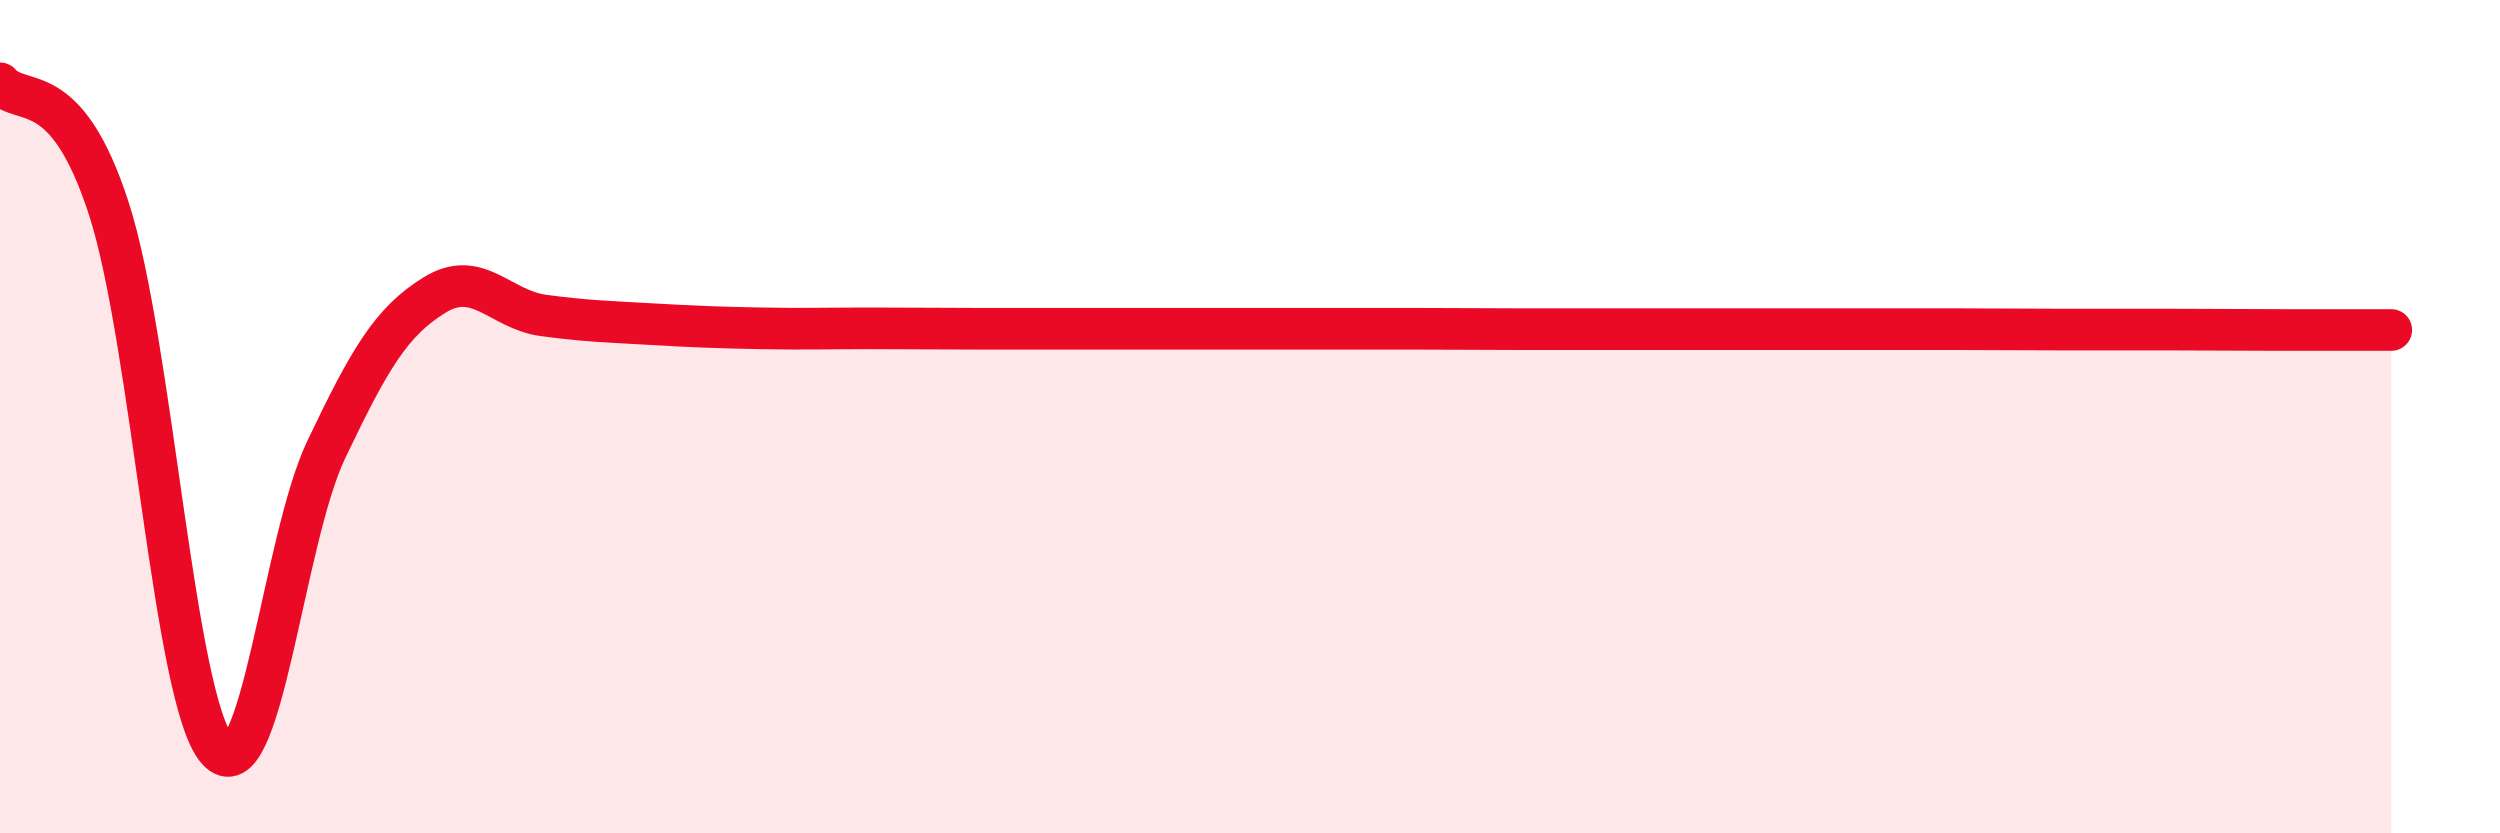 
    <svg width="60" height="20" viewBox="0 0 60 20" xmlns="http://www.w3.org/2000/svg">
      <path
        d="M 0,2 C 0.52,2.6 1.57,1.8 2.61,5 C 3.65,8.2 4.18,16.84 5.22,18 C 6.26,19.16 6.79,12.97 7.83,10.79 C 8.87,8.61 9.39,7.72 10.43,7.08 C 11.47,6.44 12,7.43 13.04,7.57 C 14.08,7.71 14.61,7.72 15.65,7.78 C 16.69,7.84 17.22,7.86 18.26,7.88 C 19.3,7.9 19.83,7.88 20.87,7.88 C 21.91,7.88 22.44,7.89 23.48,7.89 C 24.52,7.89 25.05,7.89 26.09,7.89 C 27.13,7.89 27.66,7.89 28.7,7.89 C 29.74,7.89 30.26,7.89 31.3,7.89 C 32.34,7.89 32.87,7.89 33.91,7.89 C 34.95,7.89 35.48,7.9 36.52,7.9 C 37.56,7.9 38.09,7.9 39.13,7.9 C 40.17,7.9 40.7,7.9 41.74,7.9 C 42.78,7.9 43.31,7.9 44.35,7.9 C 45.39,7.9 45.92,7.9 46.96,7.9 C 48,7.9 48.53,7.91 49.57,7.91 C 50.61,7.91 51.13,7.91 52.17,7.91 C 53.21,7.91 53.74,7.92 54.78,7.92 C 55.82,7.92 56.87,7.92 57.39,7.92L57.39 20L0 20Z"
        fill="#EB0A25"
        opacity="0.1"
        stroke-linecap="round"
        stroke-linejoin="round"
      />
      <path
        d="M 0,2 C 0.52,2.6 1.57,1.8 2.61,5 C 3.65,8.2 4.18,16.84 5.22,18 C 6.26,19.16 6.79,12.97 7.83,10.79 C 8.87,8.61 9.39,7.72 10.43,7.08 C 11.47,6.44 12,7.43 13.04,7.57 C 14.08,7.71 14.61,7.72 15.65,7.78 C 16.69,7.84 17.22,7.86 18.26,7.88 C 19.3,7.9 19.83,7.88 20.87,7.88 C 21.91,7.88 22.44,7.89 23.48,7.89 C 24.52,7.89 25.05,7.89 26.09,7.89 C 27.13,7.89 27.66,7.89 28.7,7.89 C 29.74,7.89 30.26,7.89 31.3,7.89 C 32.34,7.89 32.87,7.89 33.91,7.89 C 34.95,7.89 35.48,7.9 36.52,7.9 C 37.56,7.9 38.09,7.9 39.13,7.9 C 40.17,7.9 40.7,7.9 41.74,7.9 C 42.78,7.9 43.31,7.9 44.35,7.9 C 45.39,7.9 45.92,7.9 46.96,7.9 C 48,7.9 48.53,7.91 49.57,7.91 C 50.61,7.91 51.13,7.91 52.17,7.91 C 53.21,7.91 53.74,7.92 54.78,7.92 C 55.82,7.92 56.87,7.92 57.39,7.92"
        stroke="#EB0A25"
        stroke-width="1"
        fill="none"
        stroke-linecap="round"
        stroke-linejoin="round"
      />
    </svg>
  